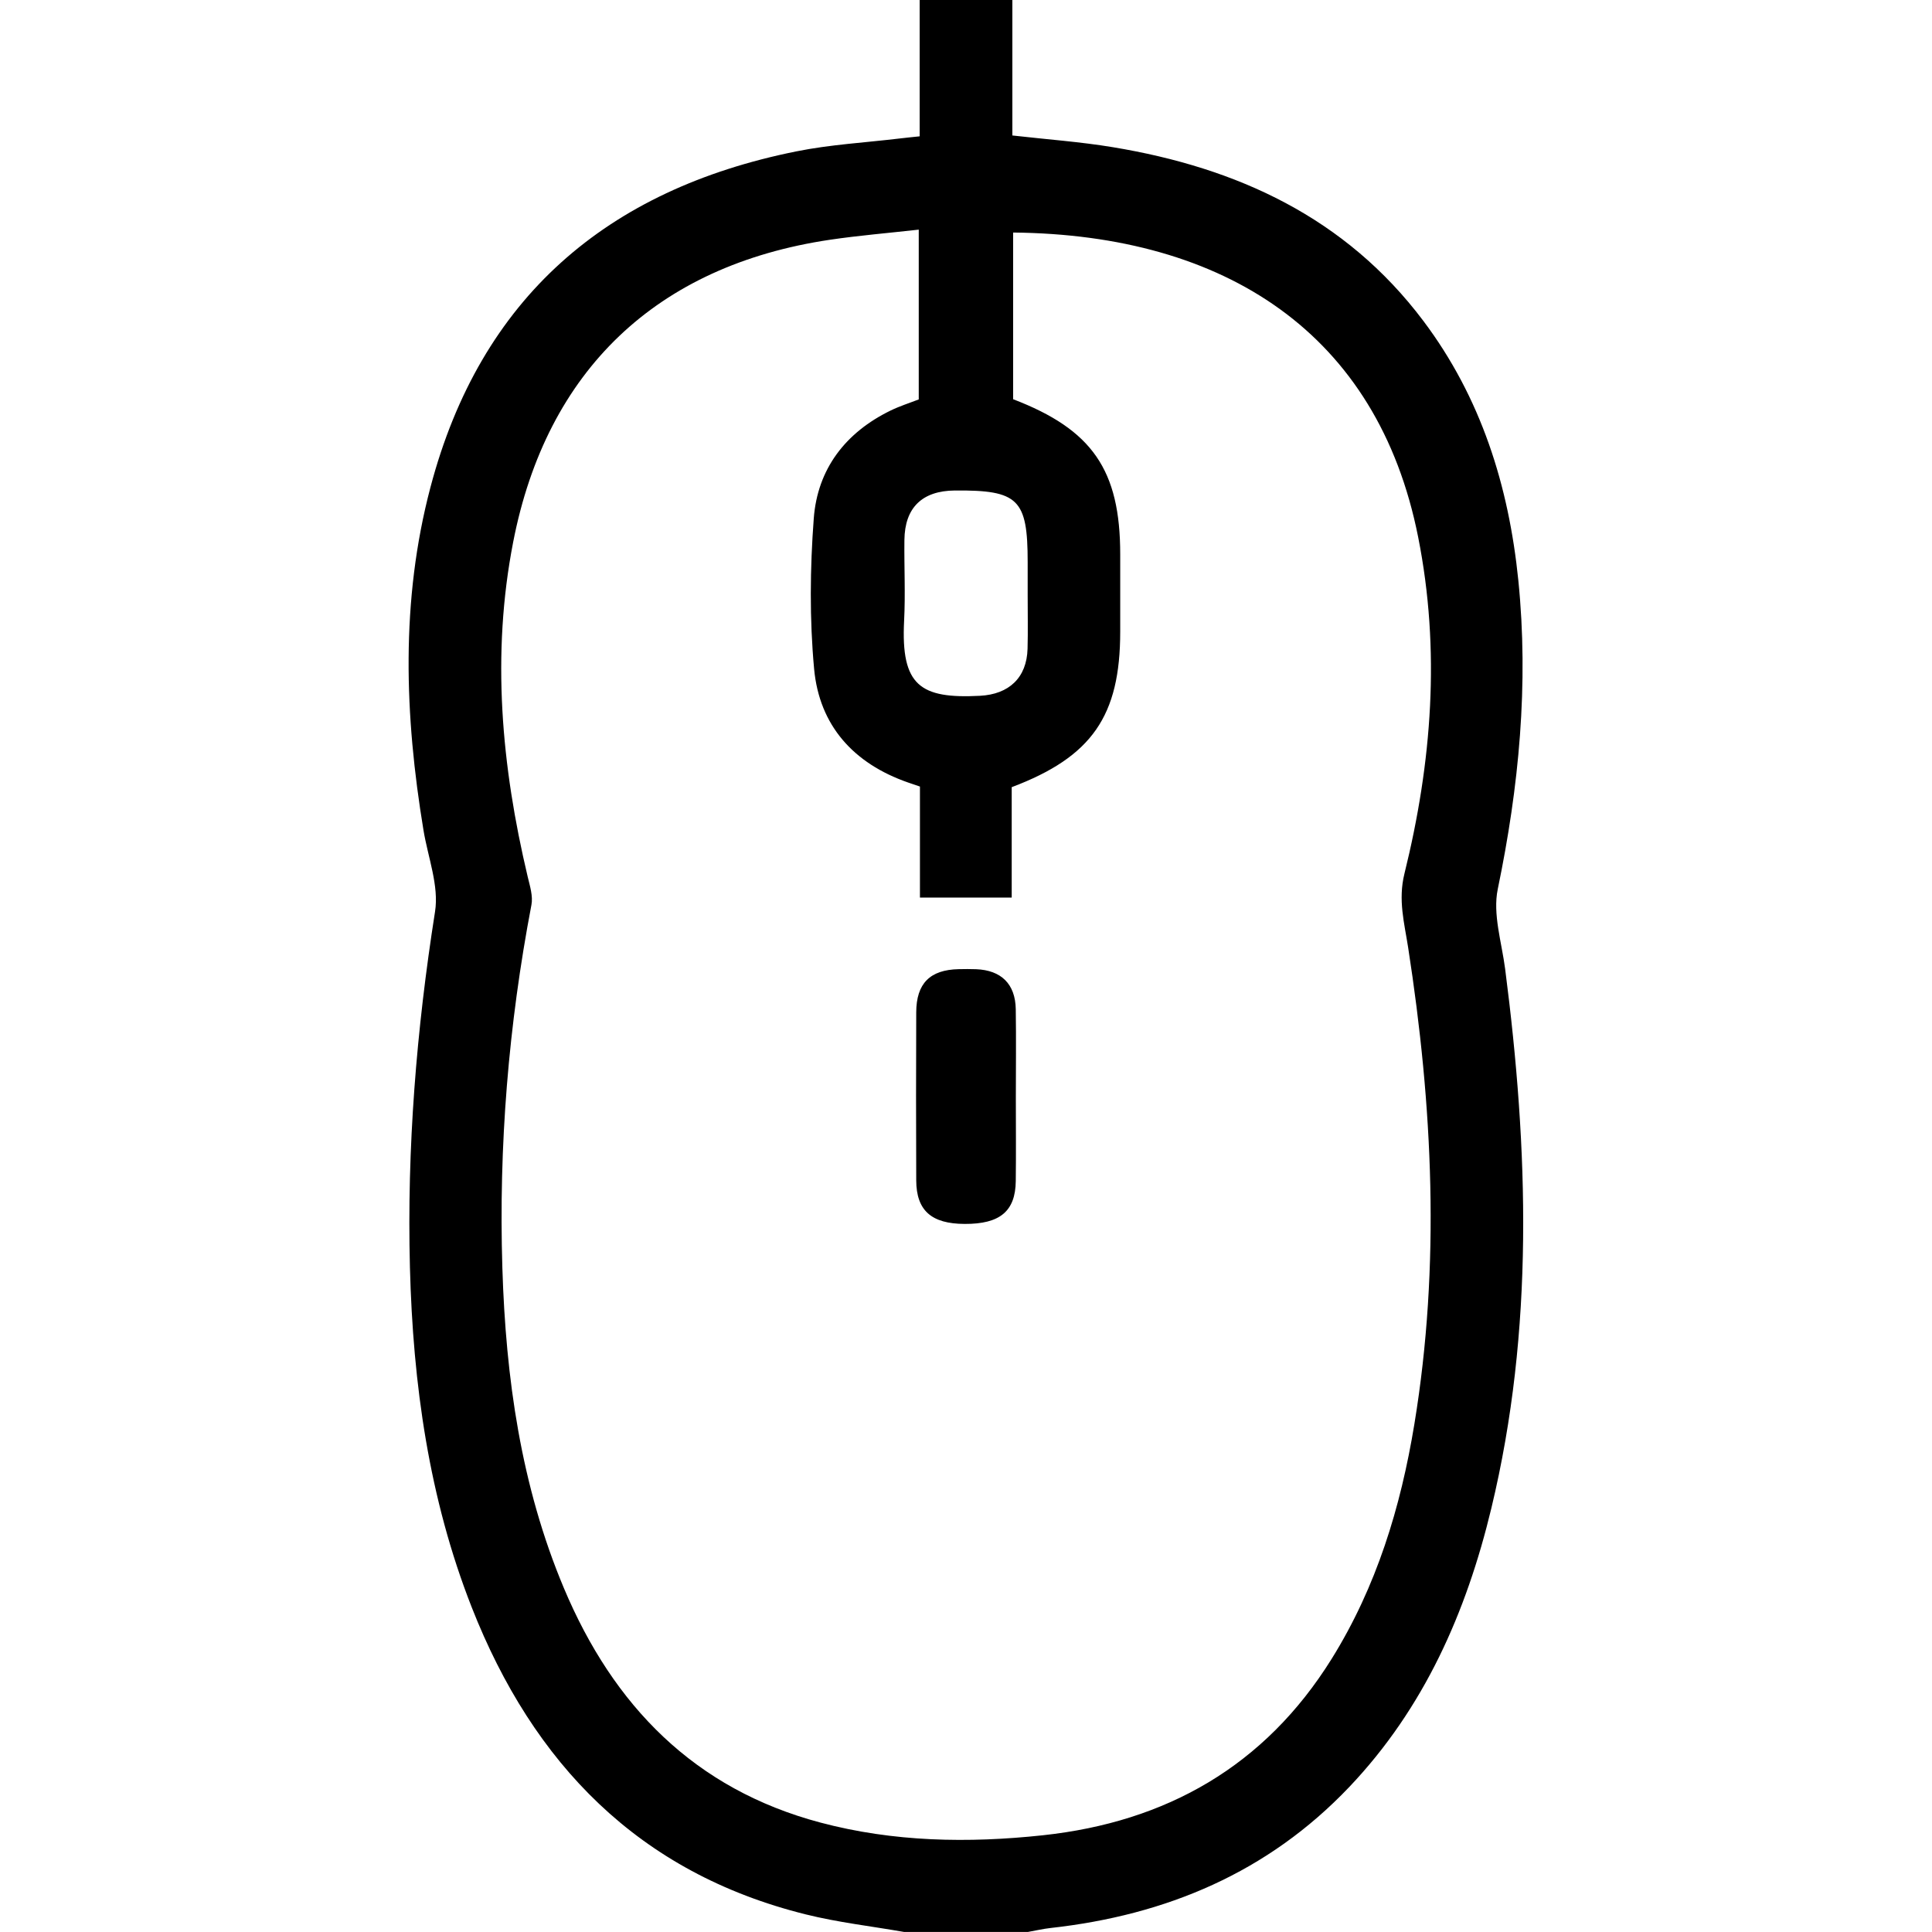 <?xml version="1.0" encoding="UTF-8"?>
<svg xmlns="http://www.w3.org/2000/svg" xmlns:xlink="http://www.w3.org/1999/xlink" version="1.1" id="Calque_1" x="0px" y="0px" viewBox="0 0 500 500" style="enable-background:new 0 0 500 500;" xml:space="preserve">
<g>
<path d="M262,0c0,11.64,0,23.28,0,35.06c8.92,1.02,17.55,1.63,26.05,3.04c32.12,5.32,60.17,18.18,80.29,44.92     c14.95,19.86,22.12,42.71,24.6,67.15c2.73,26.92,0.17,53.46-5.32,79.93c-1.34,6.48,1.02,13.77,1.91,20.66     c6.04,46.71,7.55,93.33-3.57,139.57c-6.47,26.93-17.38,51.73-36.76,72.13c-21.06,22.16-47.39,33.19-77.36,36.51     c-1.96,0.22-3.89,0.68-5.84,1.02c-10.67,0-21.33,0-32,0c-8.5-1.49-17.13-2.47-25.48-4.55c-43.2-10.73-70.52-38.99-86.42-79.43     c-11.11-28.25-15.22-57.85-16.01-88c-0.8-30.9,1.69-61.54,6.5-92.09c1.05-6.7-1.83-14.03-2.99-21.05     c-4.91-29.7-5.95-59.42,1.8-88.76c12.94-49.05,45.65-77.07,94.67-86.93c8.78-1.77,17.82-2.27,26.74-3.34     c1.62-0.2,3.25-0.35,5.2-0.56c0-12.01,0-23.65,0-35.3C246,0,254,0,262,0z M262.2,60.18c0,14.67,0,28.95,0,43.14     c20.51,7.86,27.71,18.35,27.71,40.14c0,6.67,0,13.33,0,20c0,21.8-7.29,32.41-28.08,40.26c0,9.34,0,18.9,0,28.58     c-8.17,0-15.76,0-23.75,0c0-9.75,0-19.2,0-28.74c-1.25-0.43-2.16-0.74-3.08-1.05c-14.05-4.89-22.95-14.69-24.31-29.41     c-1.19-12.88-1.06-26.01-0.09-38.92c0.96-12.82,8.22-22.26,19.92-27.95c2.35-1.14,4.86-1.93,7.25-2.86c0-14.5,0-28.77,0-43.94     c-7.9,0.89-15.47,1.51-22.98,2.62c-44.84,6.66-73.34,33.81-81.98,78.22c-5.67,29.15-3.04,58,3.76,86.65     c0.57,2.38,1.4,4.99,0.96,7.27c-5.93,31.05-8.5,62.37-7.52,93.94c0.88,28.45,4.79,56.4,15.93,82.89     c12.78,30.39,33.76,51.99,66.38,60.66c18.92,5.03,38.23,5.36,57.55,3.29c32.02-3.44,57.48-17.93,74.74-45.63     c11.63-18.67,17.9-39.29,21.43-60.8c6.77-41.2,4.75-82.3-1.62-123.36c-0.97-6.26-2.64-12.27-0.95-19.09     c7.1-28.73,9.37-57.83,3.54-87.13C356.55,86.31,317.13,60.72,262.2,60.18z M265.96,153.95c0-2.83,0-5.65,0-8.48     c0-16.3-2.39-18.66-18.84-18.53c-8.46,0.07-12.97,4.43-13.06,12.82c-0.08,6.98,0.28,13.98-0.08,20.95     c-0.84,16.71,4.14,20.17,19.65,19.36c7.49-0.39,12.09-4.67,12.3-12.16C266.06,163.26,265.95,158.6,265.96,153.95z"></path>
<path d="M262.9,284.16c0,7.17,0.07,14.33-0.02,21.5c-0.09,7.82-4.1,11.13-13.22,11.09c-8.61-0.03-12.51-3.46-12.54-11.27     c-0.06-14.5-0.06-29,0-43.49c0.03-7.49,3.56-11.01,10.98-11.17c1.5-0.03,3-0.05,4.5,0.01c6.51,0.25,10.17,3.82,10.28,10.34     C263,268.83,262.9,276.5,262.9,284.16z"></path>
</g>
</svg>
